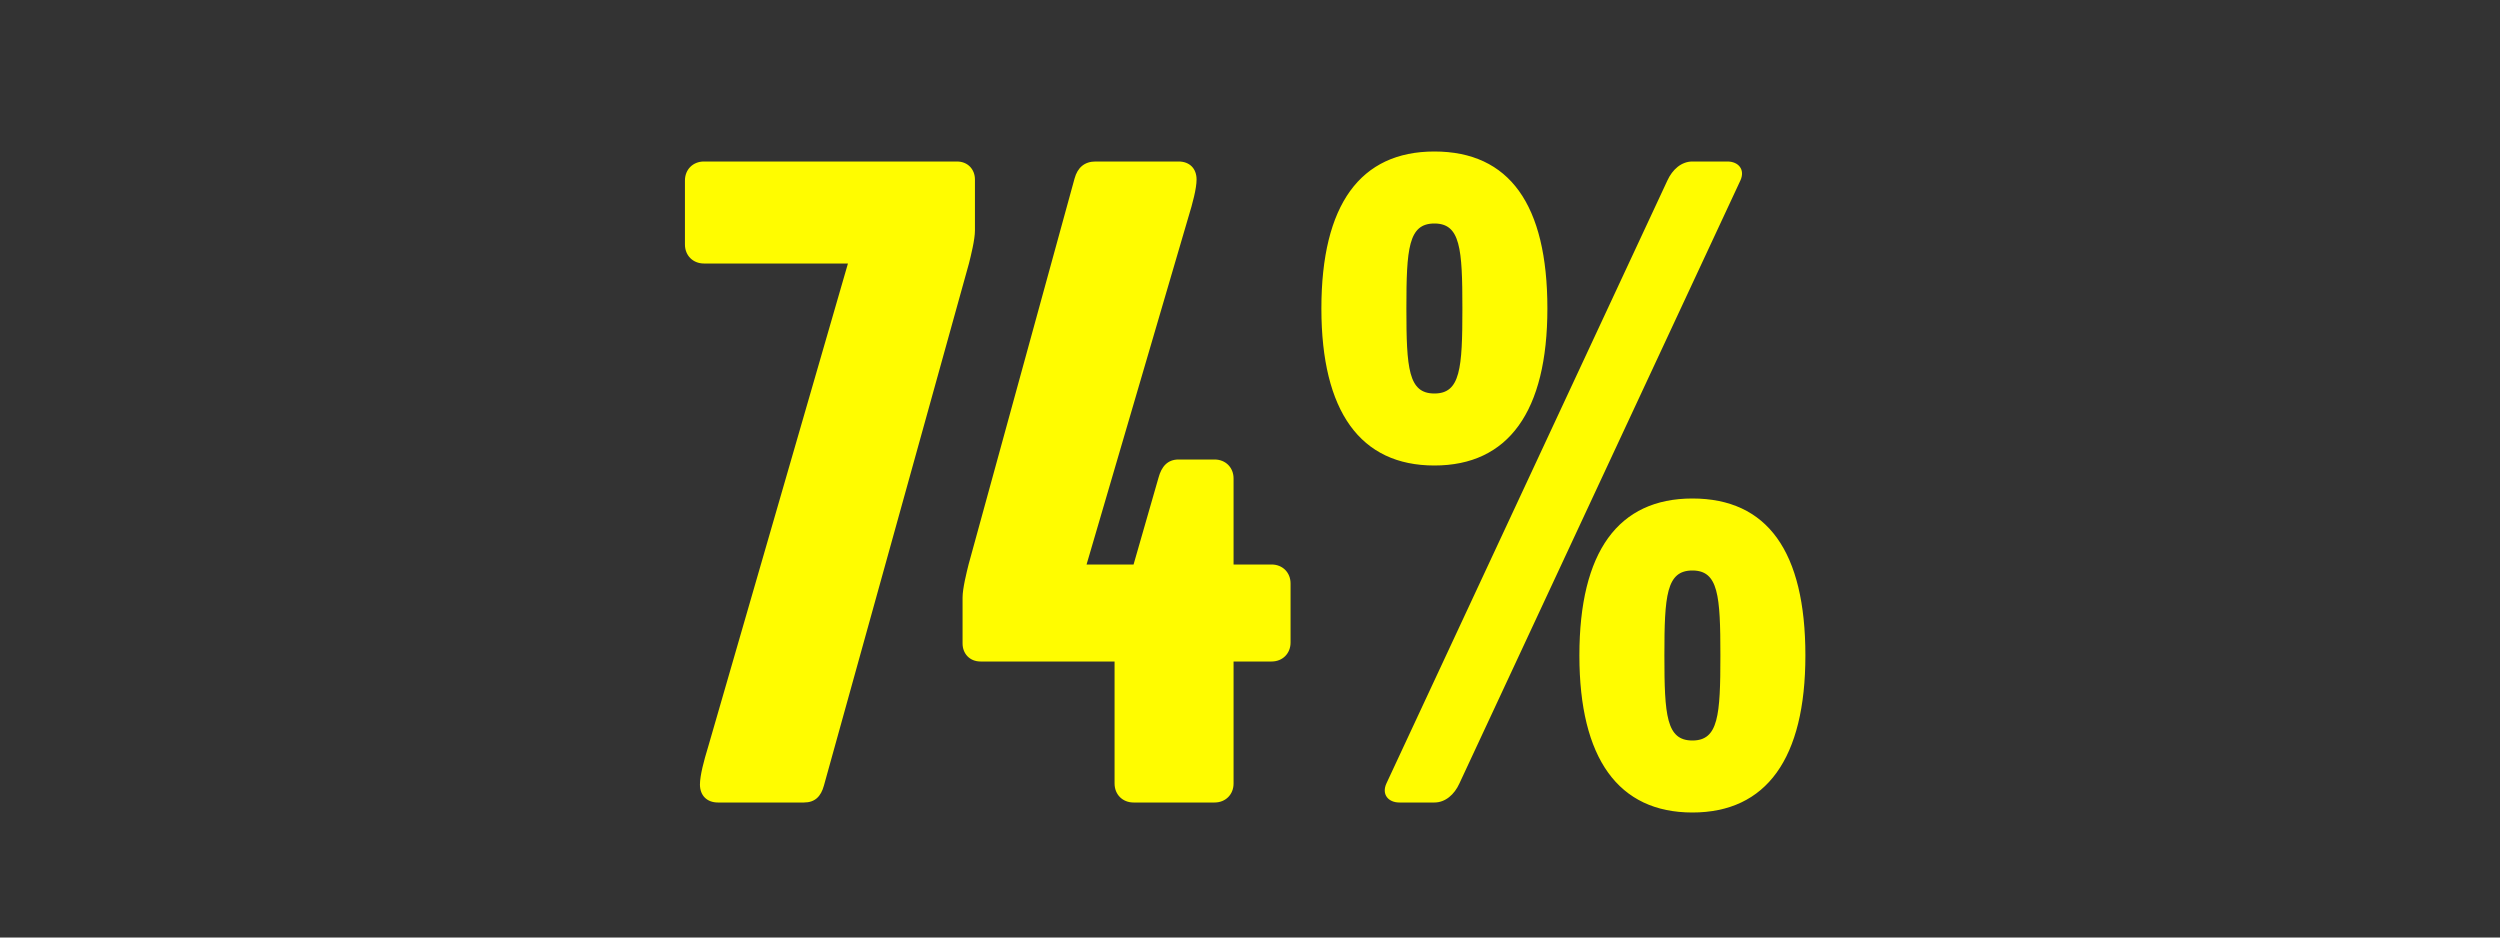 <svg width="1000" height="375" viewBox="0 0 1000 375" fill="none" xmlns="http://www.w3.org/2000/svg">
<rect x="0" y="0" width="1000" height="375" fill="#333333" stroke="none"/>
<g clip-path="url(#clip0_824_4633)">
<path d="M389.977 92.2C389.977 95.8 388.377 102.2 387.577 105.4L329.577 314.2C328.377 318.6 325.977 321 321.577 321H287.177C282.777 321 279.977 318.2 279.977 313.8C279.977 310.2 281.577 304.2 283.177 299L339.177 105.4H281.577C277.177 105.4 273.977 102.2 273.977 97.8V72.2C273.977 67.8 277.177 64.6 281.577 64.6H382.777C387.177 64.6 389.977 67.8 389.977 71.8V92.2ZM516.227 257C516.227 261.4 513.027 264.6 508.627 264.6H493.427V313.4C493.427 317.8 490.227 321 485.827 321H453.427C449.027 321 445.827 317.8 445.827 313.4V264.6H392.227C387.827 264.6 385.027 261.4 385.027 257.4V239C385.027 235.4 386.627 229 387.427 225.8L429.827 71.4C431.027 67 433.827 64.6 438.227 64.6H471.427C475.827 64.6 478.627 67.4 478.627 71.8C478.627 75.4 477.027 81.4 475.427 86.6L434.627 225.8H453.427L463.427 191C464.627 186.6 467.027 183.8 471.427 183.8H485.827C490.227 183.8 493.427 187 493.427 191.4V225.8H508.627C513.027 225.8 516.227 229 516.227 233.4V257ZM618.955 123.4C618.955 164.6 603.355 186.2 573.755 186.2C544.155 186.2 528.555 164.6 528.555 123.4C528.555 81.8 544.155 60.6 573.755 60.6C603.755 60.6 618.955 81.8 618.955 123.4ZM696.155 72.2L583.755 313.4C581.755 317.8 578.155 321 573.755 321H559.755C555.355 321 552.555 317.8 554.555 313.4L666.955 72.2C668.955 67.8 672.555 64.6 676.955 64.6H690.955C695.355 64.6 698.155 67.8 696.155 72.2ZM722.155 262.2C722.155 303.4 706.555 325 676.955 325C647.355 325 631.755 303.4 631.755 262.2C631.755 220.6 647.355 199.4 676.955 199.4C706.955 199.4 722.155 220.6 722.155 262.2ZM584.955 123.4C584.955 99.4 584.155 89.4 573.755 89.4C563.355 89.4 562.555 99.4 562.555 123.4C562.555 147.4 563.355 157.4 573.755 157.4C584.155 157.4 584.955 147.4 584.955 123.4ZM688.155 262.2C688.155 238.2 687.355 228.2 676.955 228.2C666.555 228.2 665.755 238.2 665.755 262.2C665.755 286.2 666.555 296.2 676.955 296.2C687.355 296.2 688.155 286.2 688.155 262.2Z" fill="#FFFC00"/>
</g>
<defs>
<clipPath id="clip0_824_4633">
<rect width="1000" height="375" fill="white"/>
</clipPath>
</defs>
</svg>
